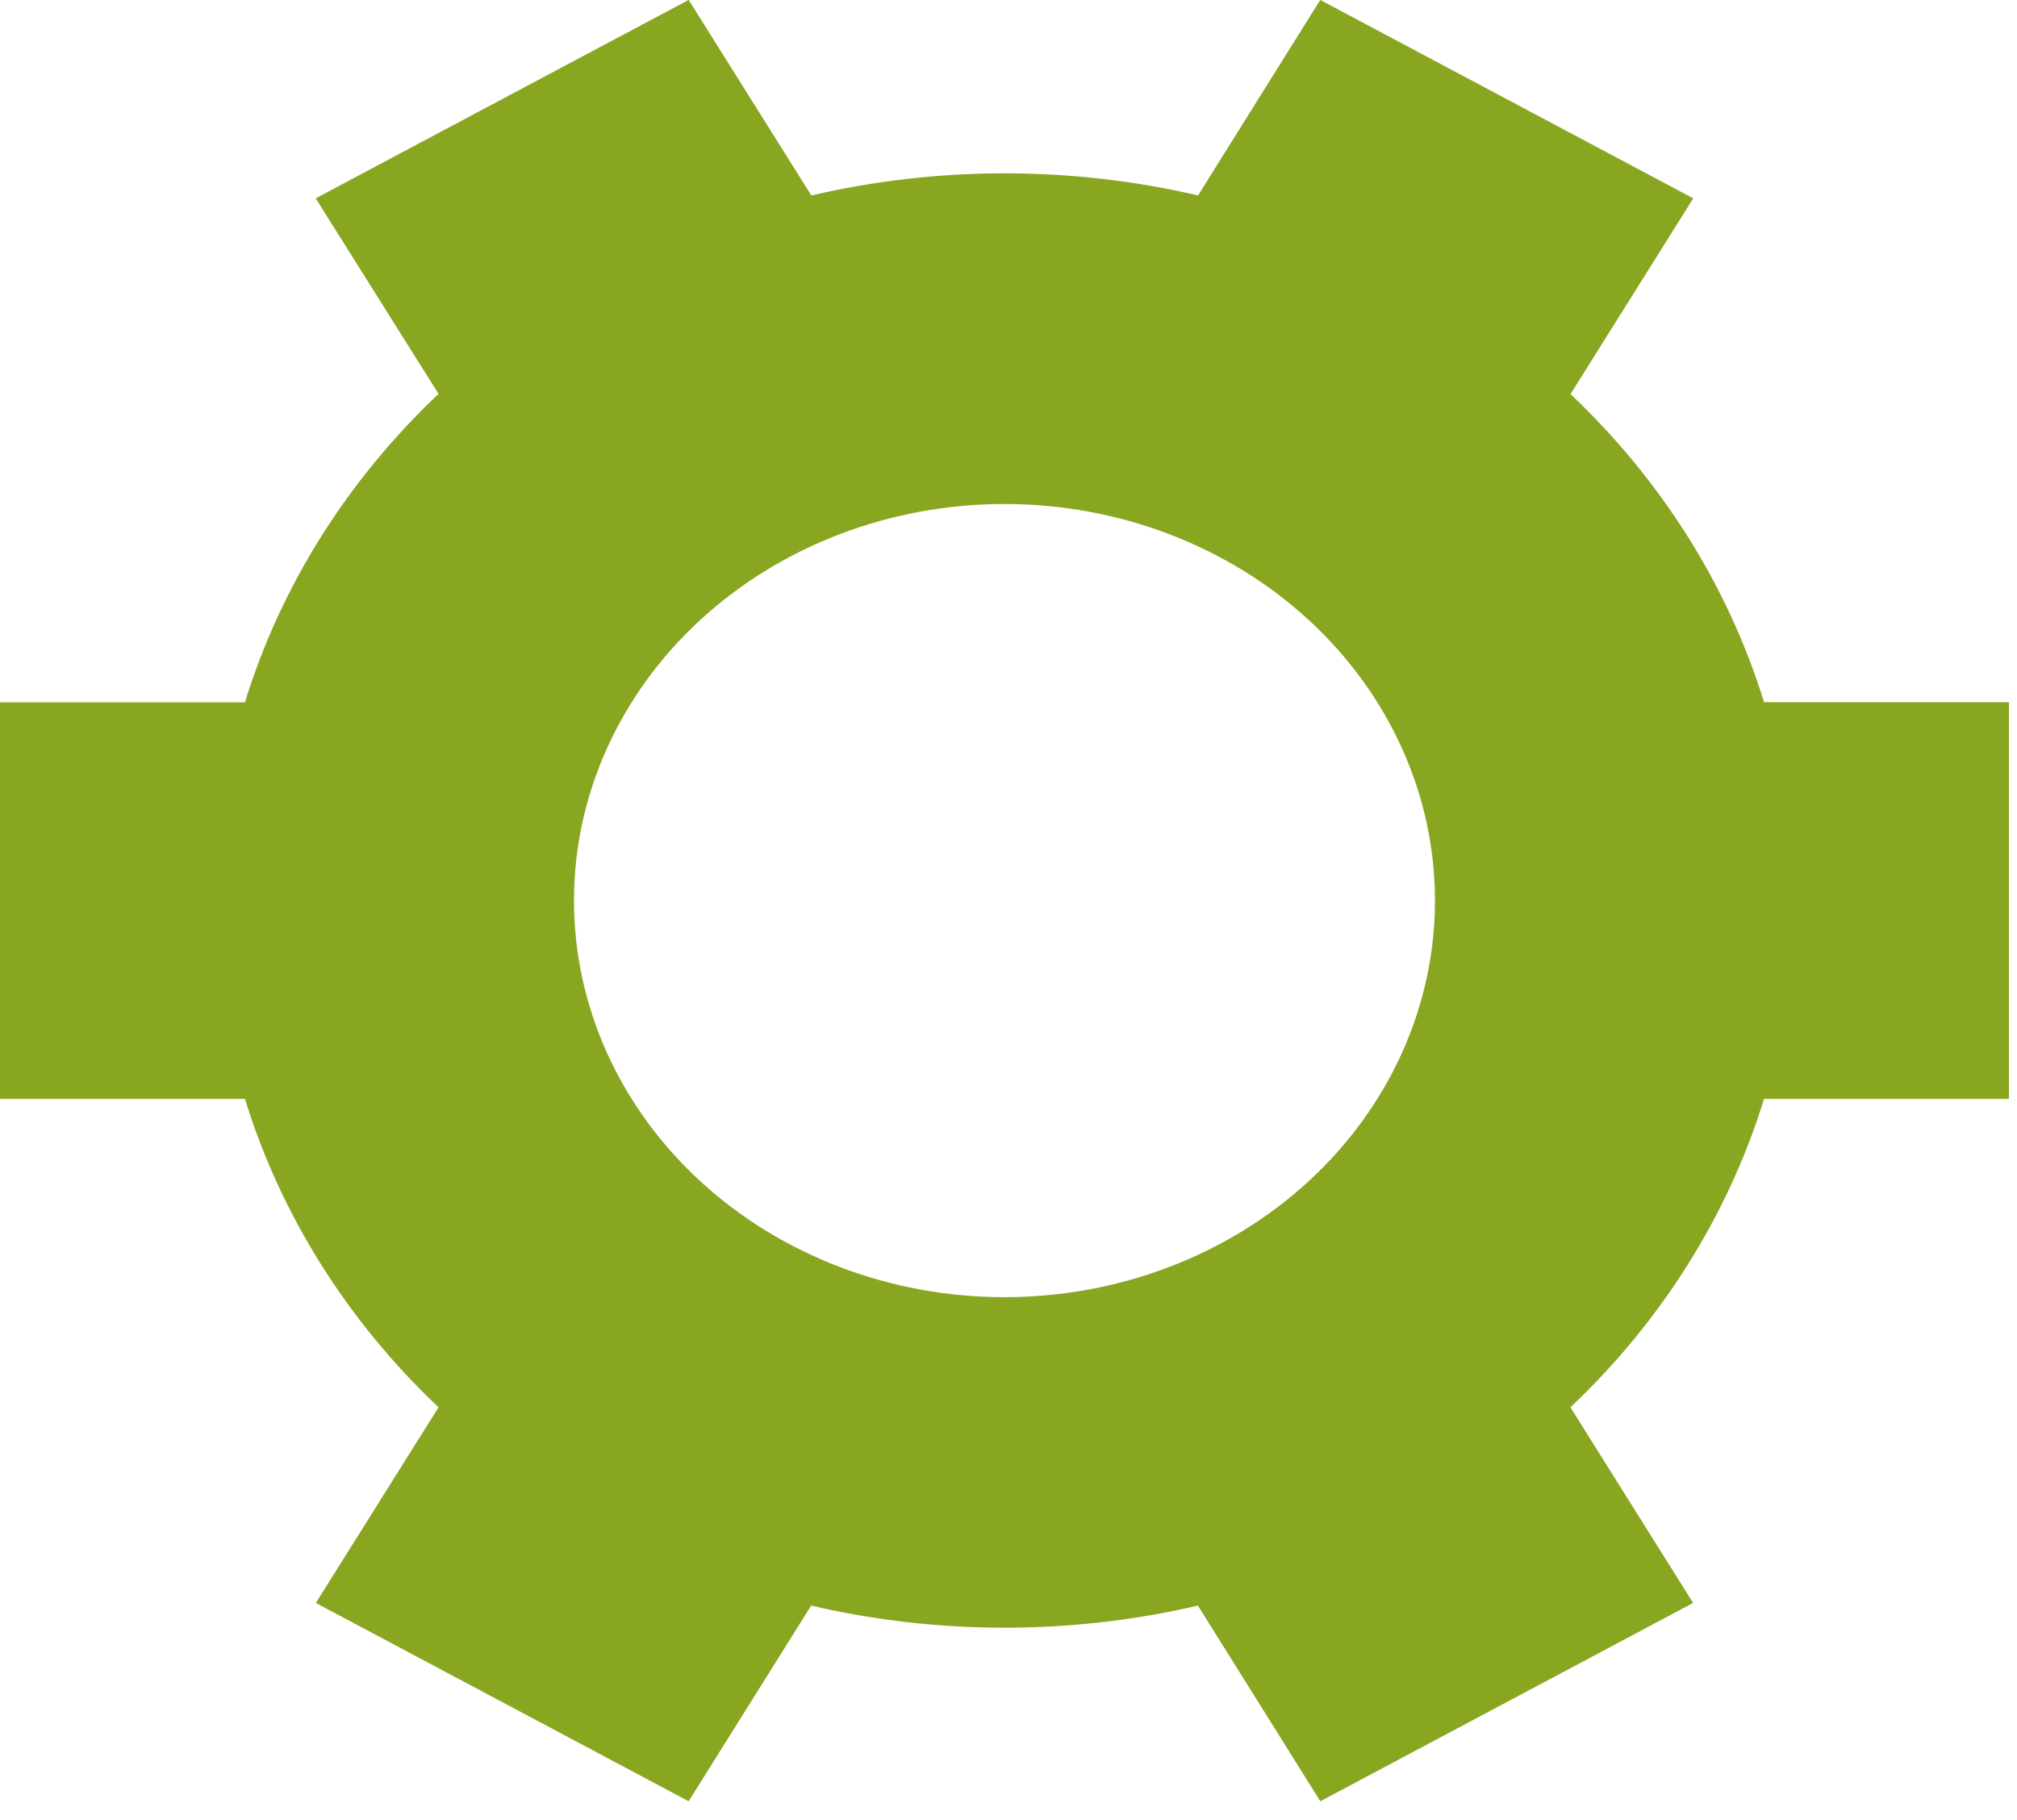 <svg width="82" height="74" viewBox="0 0 82 74" fill="none" xmlns="http://www.w3.org/2000/svg">
<path d="M63.845 16.019C67.555 19.529 70.26 23.835 71.715 28.548H81.673V44.678H71.715C70.262 49.395 67.557 53.704 63.845 57.218L68.833 65.172L53.677 73.235L48.7 65.28C43.541 66.479 38.138 66.479 32.978 65.28L27.996 73.235L12.84 65.172L17.828 57.218C14.116 53.704 11.411 49.395 9.958 44.678H0V28.553H9.958C11.411 23.836 14.116 19.527 17.828 16.014L12.834 8.064L27.985 0.002H28.002L32.984 7.946C38.144 6.747 43.546 6.747 48.706 7.946L53.671 0.002H53.682L68.838 8.064L63.851 16.019H63.845ZM58.338 36.615C58.338 32.339 56.494 28.238 53.212 25.214C49.93 22.19 45.478 20.491 40.836 20.491C36.195 20.491 31.743 22.19 28.461 25.214C25.179 28.238 23.335 32.339 23.335 36.615C23.335 40.892 25.179 44.993 28.461 48.017C31.743 51.041 36.195 52.74 40.836 52.74C45.478 52.74 49.93 51.041 53.212 48.017C56.494 44.993 58.338 40.892 58.338 36.615Z" fill="#89A621"/>
</svg>

